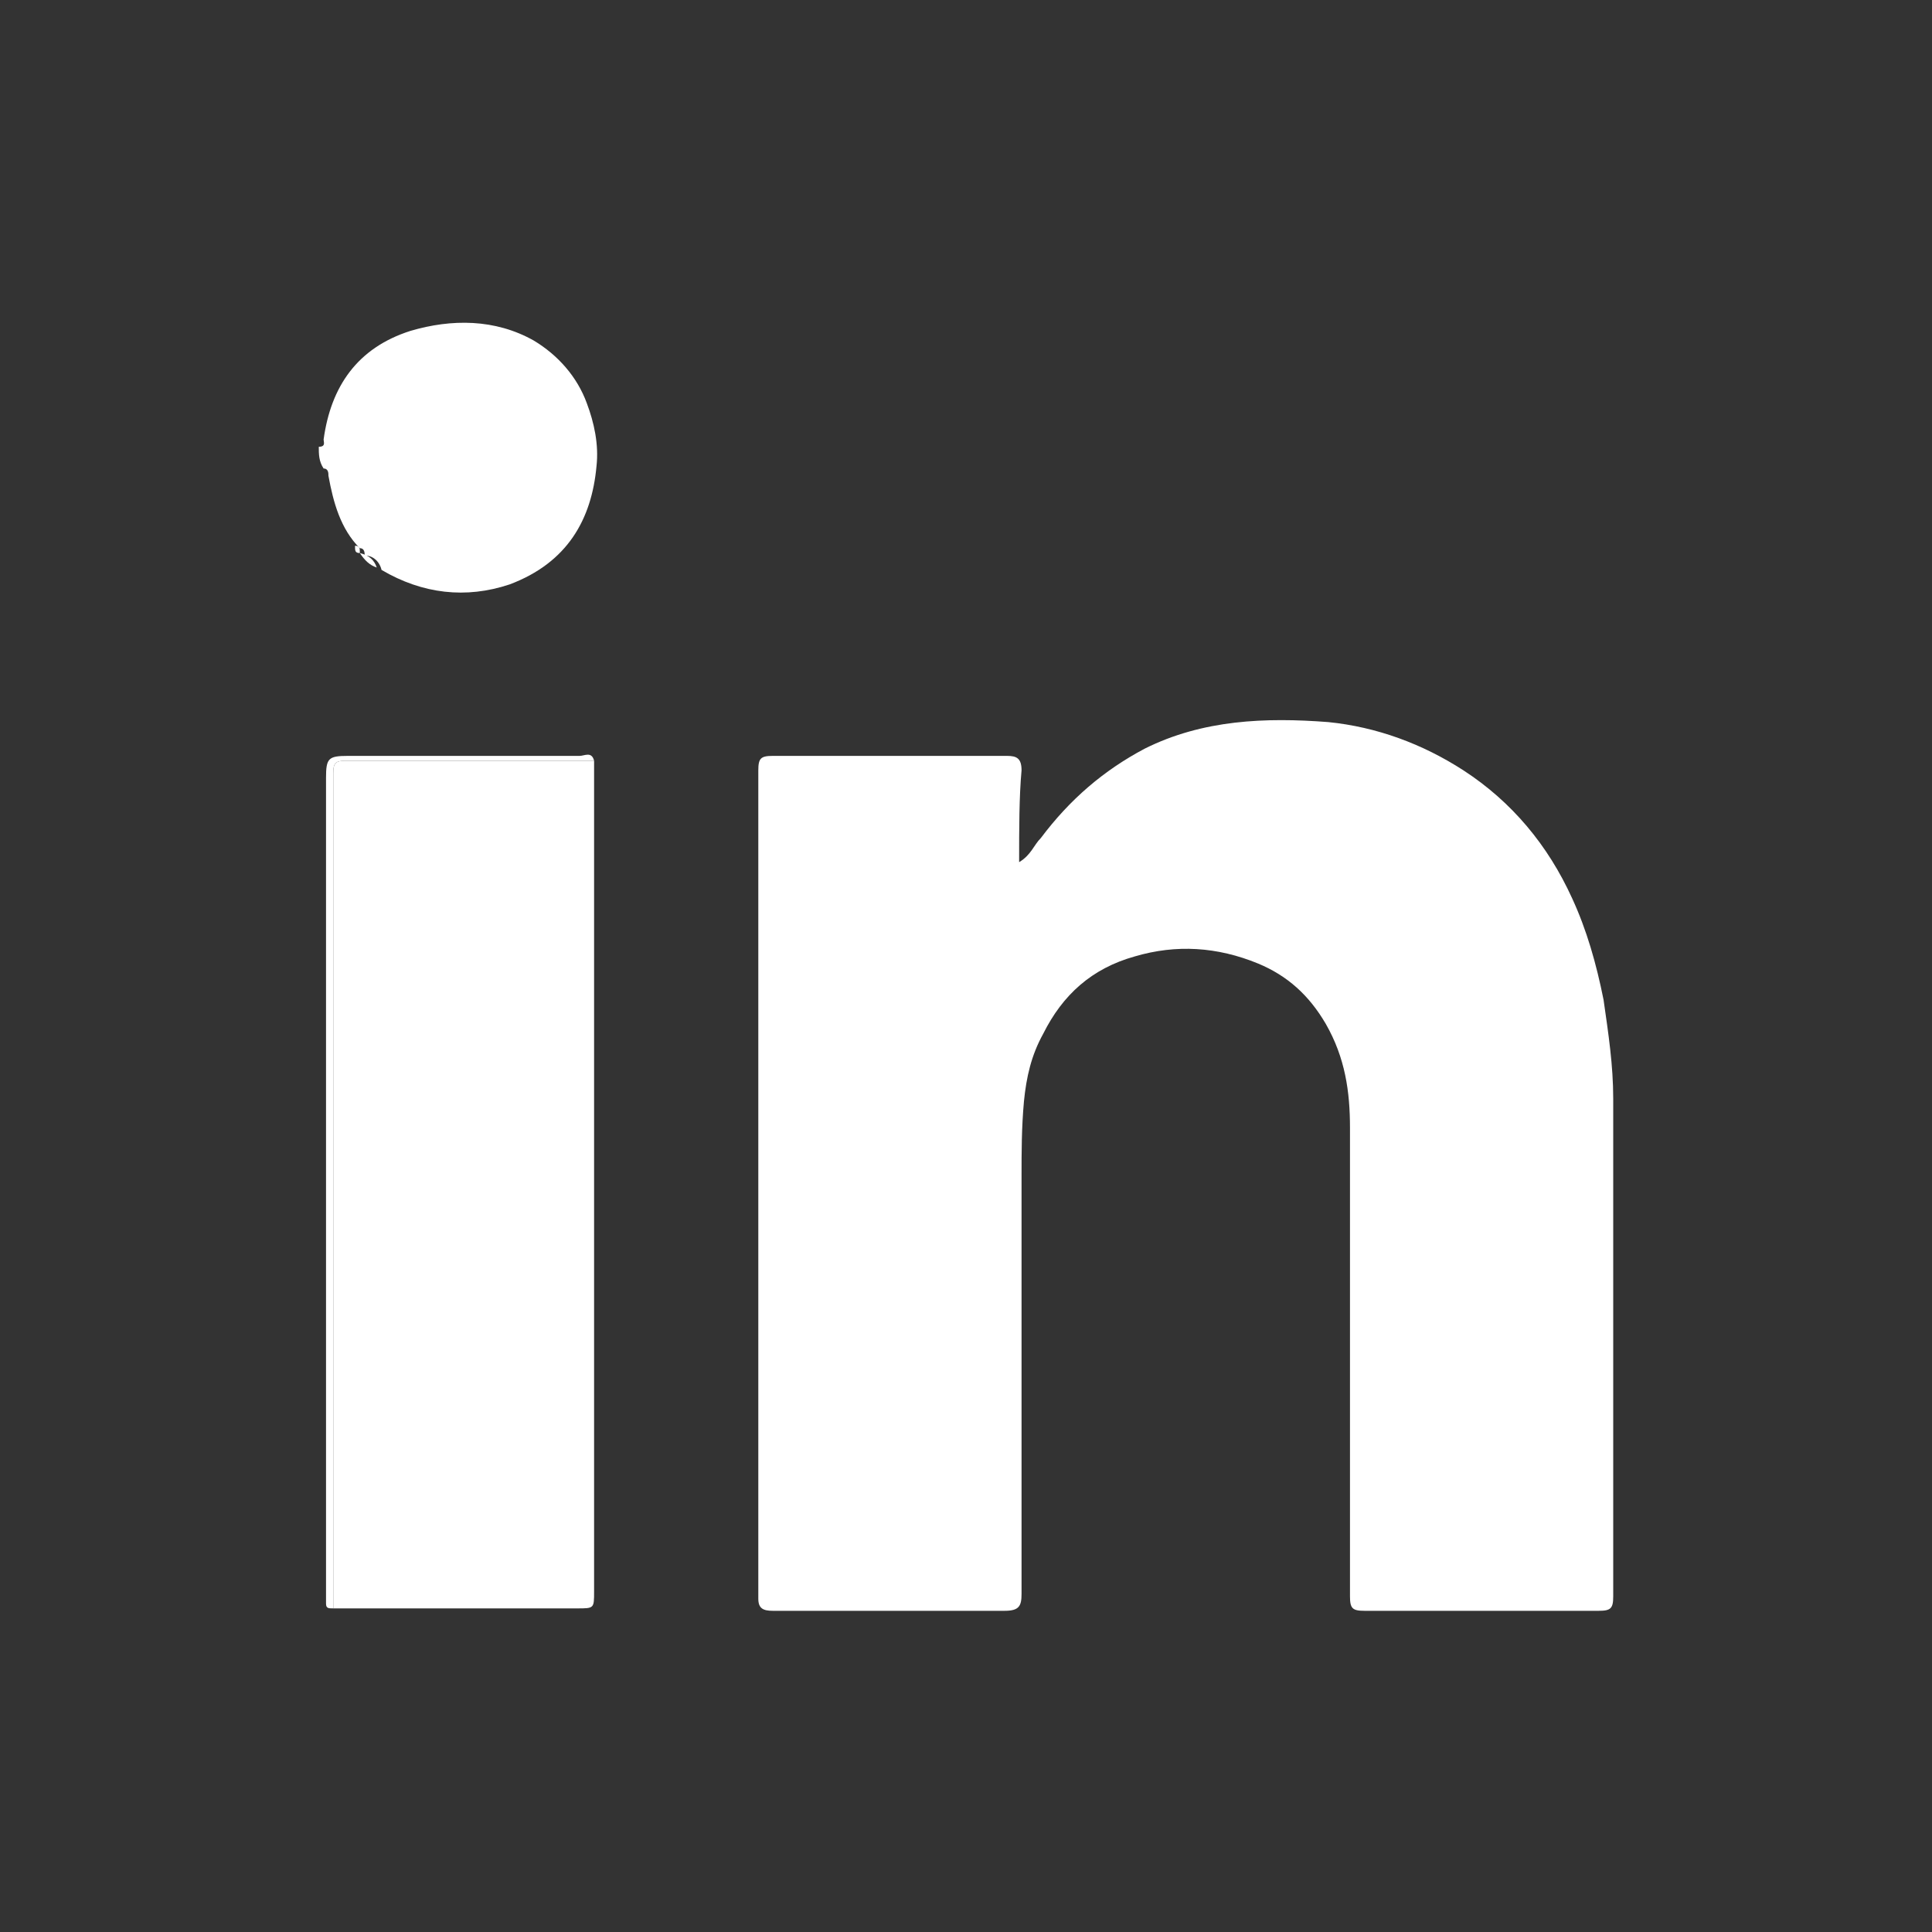 <?xml version="1.0" encoding="utf-8"?>
<!-- Generator: Adobe Illustrator 28.1.0, SVG Export Plug-In . SVG Version: 6.00 Build 0)  -->
<svg version="1.1" id="Layer_1" xmlns="http://www.w3.org/2000/svg" xmlns:xlink="http://www.w3.org/1999/xlink" x="0px" y="0px"
	 viewBox="0 0 80 80" style="enable-background:new 0 0 80 80;" xml:space="preserve">
<rect x="0" y="0" width="80" height="80" fill="#333333" stroke="none"/>
<style type="text/css">
	.st0{display:none;}
	.st1{display:inline;fill:#FF8000;}
	.st2{fill:#FFFFFF;}
</style>
<g class="st0">
	<path class="st1" d="M40.2,15.8c-12.6,0-22.8,10.2-22.8,22.8s10.2,22.8,22.8,22.8S63,51.2,63,38.6S52.7,15.8,40.2,15.8z M56.7,34.4
		c0.1,0.2,0.1,0.5,0.2,0.7c0.1,0.3,0.1,0.7,0.2,1.1c0,0.2,0.1,0.4,0.1,0.6c0.1,0.6,0.1,1.2,0.1,1.7c0,0.6,0,1.2-0.1,1.7
		c0,0.2-0.1,0.4-0.1,0.6c0,0.4-0.1,0.7-0.2,1.1c0,0.2-0.1,0.5-0.2,0.7c-0.1,0.3-0.1,0.6-0.2,0.9c-0.1,0.3-0.2,0.5-0.3,0.8
		s-0.2,0.5-0.3,0.8s-0.3,0.5-0.4,0.8c-0.1,0.2-0.2,0.5-0.3,0.7c-0.2,0.3-0.3,0.5-0.5,0.8c-0.1,0.2-0.2,0.4-0.4,0.6
		c-0.2,0.3-0.4,0.5-0.6,0.8c-0.1,0.2-0.2,0.3-0.4,0.5c-0.2,0.3-0.5,0.5-0.7,0.8c-0.1,0.1-0.2,0.3-0.4,0.4c-0.3,0.3-0.5,0.5-0.8,0.8
		c-0.1,0.1-0.3,0.2-0.4,0.3c-0.3,0.2-0.6,0.5-0.9,0.7c-0.1,0.1-0.3,0.2-0.4,0.3c-0.3,0.2-0.7,0.4-1,0.6c-0.1,0.1-0.3,0.2-0.4,0.2
		c-0.3,0.2-0.7,0.4-1.1,0.5c-0.1,0.1-0.3,0.1-0.4,0.2c-0.4,0.2-0.7,0.3-1.1,0.4c-0.1,0.1-0.3,0.1-0.4,0.2c-0.4,0.1-0.8,0.2-1.2,0.3
		c-0.2,0-0.3,0.1-0.5,0.1c-0.4,0.1-0.8,0.1-1.2,0.2c-0.2,0-0.4,0.1-0.5,0.1c-0.4,0-0.8,0.1-1.1,0.1c-0.2,0-0.4,0-0.6,0l0,0h-0.1
		c-9.4,0-17.1-7.7-17.1-17.1s7.7-17.1,17.1-17.1h0.1l0,0c0.2,0,0.3,0,0.5,0c0.4,0,0.8,0,1.3,0.1c0.1,0,0.3,0,0.4,0.1
		c0.4,0.1,0.8,0.1,1.3,0.2c0.1,0,0.3,0.1,0.4,0.1c0.4,0.1,0.8,0.2,1.2,0.3c0.1,0,0.2,0.1,0.4,0.1c0.4,0.1,0.8,0.3,1.2,0.4
		c0.1,0.1,0.2,0.1,0.4,0.2c0.4,0.2,0.8,0.4,1.1,0.6c0.1,0.1,0.2,0.1,0.3,0.2c0.4,0.2,0.7,0.4,1.1,0.6c0.1,0.1,0.2,0.2,0.4,0.3
		c0.3,0.2,0.7,0.5,1,0.7c0.1,0.1,0.2,0.2,0.4,0.3c0.3,0.3,0.6,0.5,0.9,0.8c0.1,0.1,0.2,0.3,0.4,0.4c0.2,0.3,0.5,0.5,0.7,0.8
		c0.1,0.2,0.2,0.3,0.4,0.5c0.2,0.3,0.4,0.5,0.6,0.8c0.1,0.2,0.2,0.4,0.4,0.6c0.2,0.3,0.3,0.5,0.5,0.8c0.1,0.2,0.2,0.5,0.3,0.7
		c0.1,0.3,0.3,0.5,0.4,0.8c0.1,0.3,0.2,0.5,0.3,0.8s0.2,0.5,0.3,0.8C56.6,33.8,56.7,34.1,56.7,34.4z M56.3,38.6
		c0,8.9-7.2,16.1-16.1,16.1s-16.1-7.2-16.1-16.1s7.2-16.1,16.1-16.1C49,22.5,56.3,29.7,56.3,38.6z M71,20.8v37.6
		c0,1-0.6,1.8-1.5,2.1l0,0c-0.2,0-0.3,0.1-0.5,0.1c-1.1,0-2.1-1-2-2.2c0.4-3.6,2.5-11.3,1.4-14.4c-0.6-1.8-2.8-4.9-2.8-10.2
		c0-9.8,2.3-13.3,3.9-14.1c0,0,0,0,0.1,0C70.2,19.4,71,19.9,71,20.8z M14.5,19.8c0.5,3,0.9,8.7,0.9,11.7c0,3.6-0.7,3.6-2.9,4.4
		l0.8,22.6c0,1.2-0.9,2.2-2,2.2c-0.1,0-0.2,0-0.3,0l0,0c-1-0.2-1.7-1-1.7-2.1L10.1,36c-2.1-1-2.8-0.9-2.8-4.5
		c0-2.9,0.4-8.7,0.9-11.7h0.5l0.1,12.8h1.1l0.3-12.8h0.5l0.2,12.8h0.2h0.2H12l0.3-12.8h0.5L13,32.6h1l0.1-12.8H14.5z"/>
</g>
<g>
	<path class="st2" d="M13.2,18.5c0.3,0,0.2-0.2,0.2-0.3c0.3-2.2,1.4-3.8,3.6-4.5c1.7-0.5,3.5-0.5,5.1,0.4c1,0.6,1.8,1.5,2.2,2.6
		c0.3,0.8,0.5,1.7,0.4,2.6c-0.2,2.2-1.2,4-3.6,4.9c-1.8,0.6-3.6,0.4-5.3-0.6c-0.1-0.4-0.4-0.6-0.7-0.6l0,0c0-0.1,0-0.3-0.2-0.3
		c-0.8-0.8-1.1-1.9-1.3-3c0-0.1,0-0.3-0.2-0.3C13.2,19.1,13.2,18.8,13.2,18.5z"/>
	<path class="st2" d="M42.2,35.7c0.5-0.3,0.6-0.7,0.9-1c1.2-1.6,2.6-2.8,4.3-3.7c2.4-1.2,5-1.3,7.6-1.1c2,0.2,3.9,0.9,5.6,2
		c2,1.3,3.5,3.1,4.5,5.3c0.6,1.3,1,2.7,1.3,4.2c0.2,1.4,0.4,2.7,0.4,4.1c0,6.9,0,13.7,0,20.6c0,0.5-0.1,0.6-0.6,0.6
		c-3.2,0-6.5,0-9.7,0c-0.5,0-0.6-0.1-0.6-0.6c0-6.5,0-12.9,0-19.4c0-1.5-0.2-2.9-1-4.3c-0.7-1.2-1.6-2-2.8-2.5
		c-1.7-0.7-3.4-0.8-5.1-0.3c-1.8,0.5-3,1.6-3.8,3.2c-0.5,0.9-0.7,1.8-0.8,2.8c-0.1,1.1-0.1,2.1-0.1,3.1c0,5.8,0,11.5,0,17.3
		c0,0.5-0.1,0.7-0.7,0.7c-3.2,0-6.4,0-9.6,0c-0.4,0-0.6-0.1-0.6-0.5c0-0.3,0-0.6,0-0.9c0-11.1,0-22.3,0-33.4c0-0.5,0.1-0.6,0.6-0.6
		c3.2,0,6.4,0,9.7,0c0.4,0,0.6,0.1,0.6,0.6C42.2,33,42.2,34.3,42.2,35.7z"/>
	<path class="st2" d="M24.6,31.5c0,0.4,0,0.7,0,1.1c0,11.1,0,22.2,0,33.3c0,0.7,0,0.7-0.7,0.7c-3.4,0-6.7,0-10.1,0
		c0-0.3,0-0.5,0-0.8c0-8.3,0-16.6,0-24.9c0-3,0-5.9,0-8.9c0-0.4,0.1-0.5,0.5-0.5C17.7,31.5,21.2,31.5,24.6,31.5z"/>
	<path class="st2" d="M24.6,31.5c-3.4,0-6.8,0-10.3,0c-0.4,0-0.5,0.1-0.5,0.5c0,3,0,5.9,0,8.9c0,8.3,0,16.6,0,24.9
		c0,0.3,0,0.5,0,0.8c-0.2,0-0.3,0-0.3-0.2c0-0.1,0-0.3,0-0.4c0-11.3,0-22.5,0-33.8c0-0.8,0.1-0.9,0.9-0.9c3.2,0,6.4,0,9.6,0
		C24.2,31.3,24.5,31.1,24.6,31.5z"/>
	<path class="st2" d="M14.9,22.9c0.4,0.1,0.6,0.3,0.7,0.6C15.3,23.4,15.1,23.2,14.9,22.9z"/>
	<path class="st2" d="M14.7,22.6c0.2,0,0.2,0.1,0.2,0.3C14.7,22.9,14.7,22.8,14.7,22.6z"/>
</g>
</svg>
